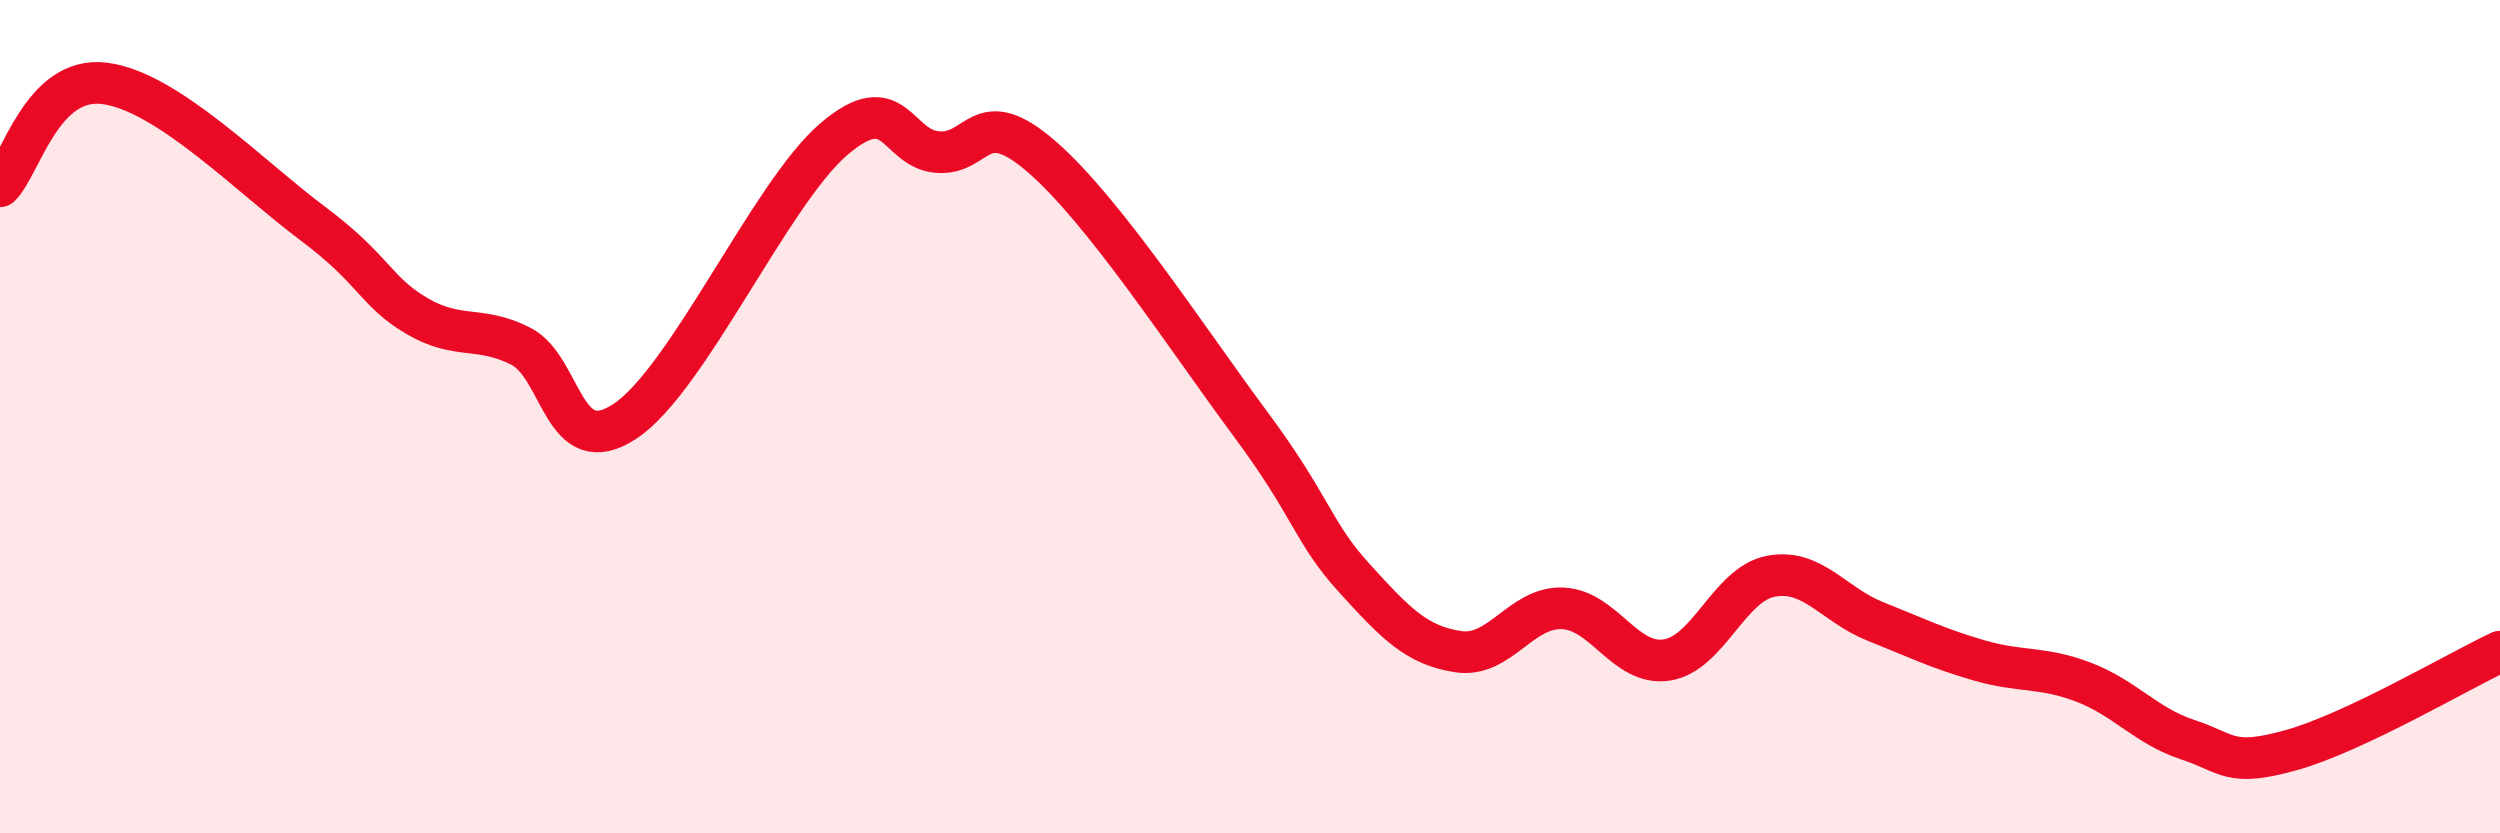
    <svg width="60" height="20" viewBox="0 0 60 20" xmlns="http://www.w3.org/2000/svg">
      <path
        d="M 0,4.47 C 0.5,3.98 1,1.82 2.5,2 C 4,2.18 6,4.24 7.5,5.36 C 9,6.48 9,6.99 10,7.58 C 11,8.17 11.5,7.8 12.5,8.31 C 13.5,8.82 13.5,11.1 15,10.11 C 16.5,9.12 18.5,4.64 20,3.35 C 21.5,2.06 21.5,3.57 22.5,3.65 C 23.5,3.73 23.5,2.46 25,3.76 C 26.5,5.06 28.5,8.14 30,10.16 C 31.5,12.18 31.5,12.77 32.5,13.87 C 33.5,14.97 34,15.49 35,15.64 C 36,15.79 36.5,14.56 37.5,14.6 C 38.5,14.64 39,15.99 40,15.84 C 41,15.69 41.5,14.02 42.5,13.83 C 43.5,13.64 44,14.51 45,14.91 C 46,15.31 46.5,15.56 47.5,15.85 C 48.5,16.14 49,15.99 50,16.37 C 51,16.75 51.5,17.42 52.5,17.75 C 53.5,18.08 53.5,18.42 55,18 C 56.5,17.58 59,16.11 60,15.64L60 20L0 20Z"
        fill="#EB0A25"
        opacity="0.1"
        stroke-linecap="round"
        stroke-linejoin="round"
      />
      <path
        d="M 0,4.47 C 0.5,3.98 1,1.82 2.5,2 C 4,2.18 6,4.24 7.5,5.36 C 9,6.48 9,6.99 10,7.58 C 11,8.17 11.5,7.8 12.5,8.31 C 13.5,8.82 13.5,11.1 15,10.11 C 16.5,9.12 18.5,4.64 20,3.35 C 21.5,2.06 21.5,3.57 22.5,3.65 C 23.5,3.73 23.5,2.46 25,3.76 C 26.5,5.06 28.5,8.14 30,10.16 C 31.5,12.18 31.5,12.77 32.5,13.87 C 33.5,14.97 34,15.49 35,15.64 C 36,15.79 36.5,14.56 37.5,14.6 C 38.5,14.64 39,15.99 40,15.84 C 41,15.69 41.5,14.02 42.5,13.83 C 43.5,13.64 44,14.51 45,14.91 C 46,15.31 46.5,15.56 47.5,15.85 C 48.5,16.14 49,15.99 50,16.37 C 51,16.75 51.5,17.42 52.5,17.75 C 53.5,18.08 53.5,18.42 55,18 C 56.5,17.58 59,16.11 60,15.64"
        stroke="#EB0A25"
        stroke-width="1"
        fill="none"
        stroke-linecap="round"
        stroke-linejoin="round"
      />
    </svg>
  